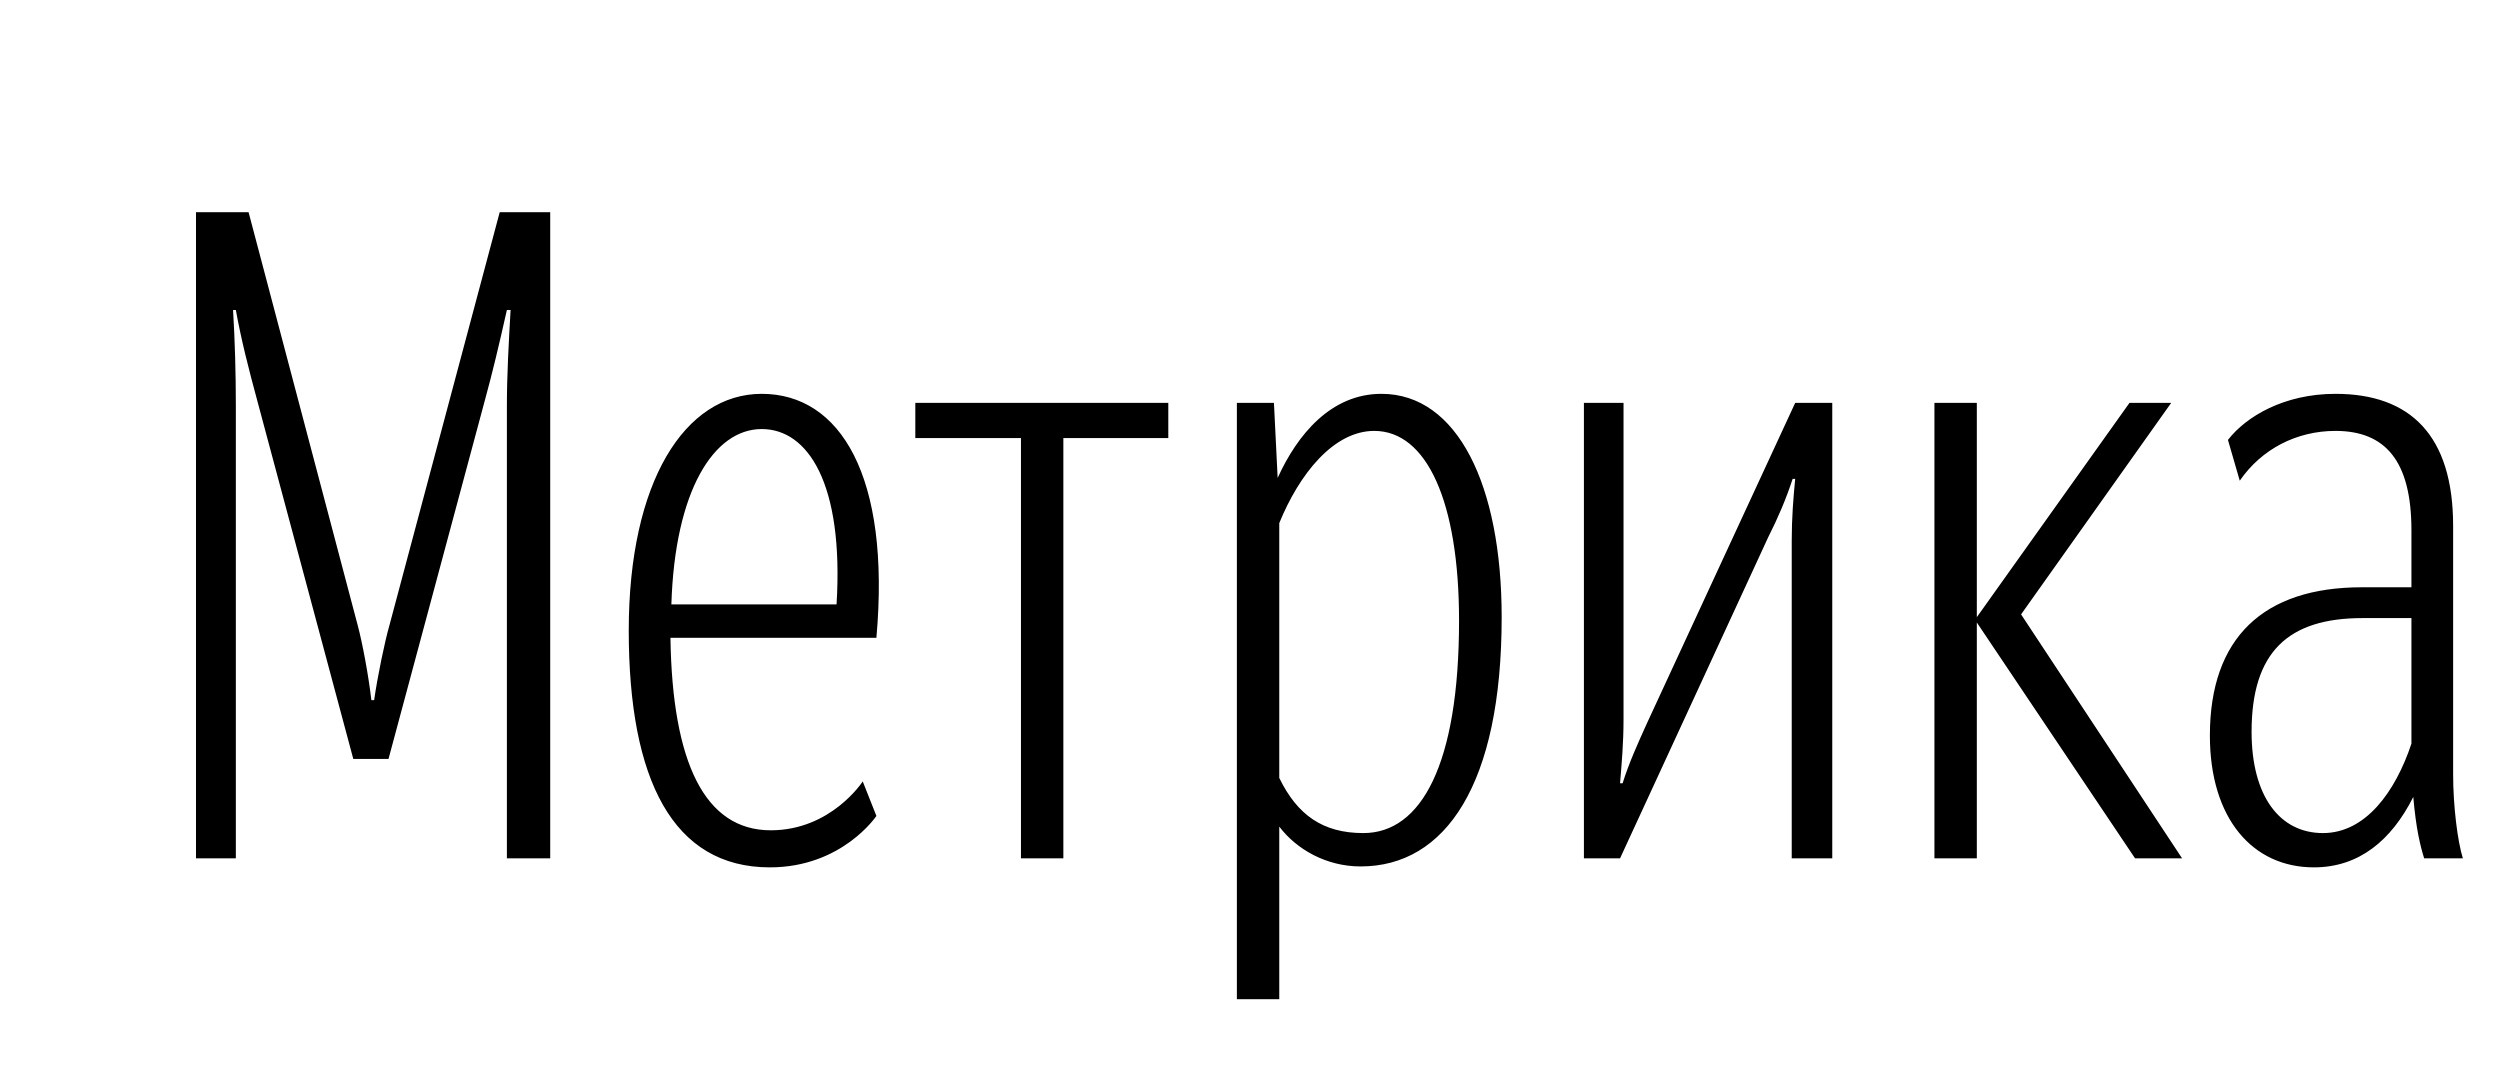 <svg xmlns="http://www.w3.org/2000/svg" xmlns:xlink="http://www.w3.org/1999/xlink" width="107.913" height="46.8"><path fill="#000" d="M15.25 32.76L16.77 32.76L20.94 17.24C21.26 16.07 21.53 14.94 21.88 13.38L22.04 13.38C21.96 14.78 21.88 16.18 21.88 17.51L21.88 37.05L23.75 37.05L23.75 9.16L21.57 9.16L16.81 26.99C16.61 27.69 16.30 29.17 16.15 30.22L16.03 30.22C15.91 29.17 15.64 27.73 15.44 26.99L10.73 9.16L8.46 9.16L8.46 37.05L10.18 37.05L10.18 17.51C10.18 16.11 10.14 14.70 10.06 13.38L10.18 13.38C10.41 14.66 10.73 15.91 11.12 17.35ZM28.94 27.53L37.83 27.53C38.45 20.55 36.27 17.00 32.88 17.00C29.56 17.00 27.14 20.79 27.14 27.22C27.14 33.66 29.05 37.44 33.23 37.44C36.35 37.44 37.83 35.22 37.83 35.22L37.24 33.73C37.24 33.73 35.88 35.84 33.27 35.84C30.42 35.84 29.02 32.92 28.94 27.53ZM32.88 18.52C34.87 18.52 36.43 20.86 36.11 26.09L28.98 26.09C29.13 21.18 30.81 18.52 32.88 18.52ZM50.43 18.91L50.43 17.39L39.51 17.39L39.51 18.91L44.07 18.91L44.07 37.05L45.90 37.05L45.90 18.91ZM58.85 35.96C57.10 35.96 56.00 35.18 55.22 33.58L55.22 22.58C56.08 20.47 57.56 18.60 59.32 18.60C61.58 18.60 62.98 21.64 62.98 26.79C62.98 32.99 61.35 35.96 58.85 35.96ZM58.73 37.40C62.40 37.40 64.82 33.85 64.82 26.64C64.82 20.94 62.91 17.00 59.63 17.00C57.45 17.00 56.00 18.76 55.15 20.63L54.99 17.39L53.39 17.39L53.39 43.13L55.22 43.13L55.22 35.68C55.96 36.66 57.25 37.40 58.73 37.40ZM77.34 37.05L79.09 37.05L79.09 17.39L77.49 17.39L71.10 31.20C70.71 32.06 70.32 32.92 70.04 33.81L69.93 33.81C70.00 32.95 70.08 32.10 70.08 31.04L70.08 17.39L68.37 17.39L68.37 37.05L69.93 37.05L76.32 23.20C76.75 22.35 77.10 21.53 77.38 20.67L77.49 20.67C77.41 21.49 77.34 22.35 77.34 23.36ZM85.33 26.87L92.16 37.05L94.19 37.05L87.24 26.52L93.72 17.39L91.92 17.39L85.33 26.64L85.33 17.39L83.50 17.39L83.50 37.05L85.33 37.05ZM100.27 35.96C98.40 35.96 97.19 34.36 97.19 31.59C97.19 28.16 98.75 26.68 101.98 26.68L104.09 26.68L104.09 32.10C103.39 34.20 102.10 35.96 100.27 35.96ZM104.64 37.05L106.31 37.05C106.08 36.31 105.89 34.79 105.89 33.42L105.89 22.70C105.89 18.80 104.05 17.00 100.81 17.00C98.59 17.00 96.95 17.98 96.17 18.99L96.68 20.75C97.62 19.38 99.14 18.60 100.81 18.60C102.96 18.60 104.09 19.89 104.09 22.89L104.09 25.35L101.95 25.35C97.70 25.35 95.39 27.53 95.39 31.75C95.39 35.33 97.23 37.44 99.88 37.44C101.83 37.44 103.23 36.27 104.17 34.40C104.29 35.80 104.48 36.54 104.64 37.05Z"/></svg>
